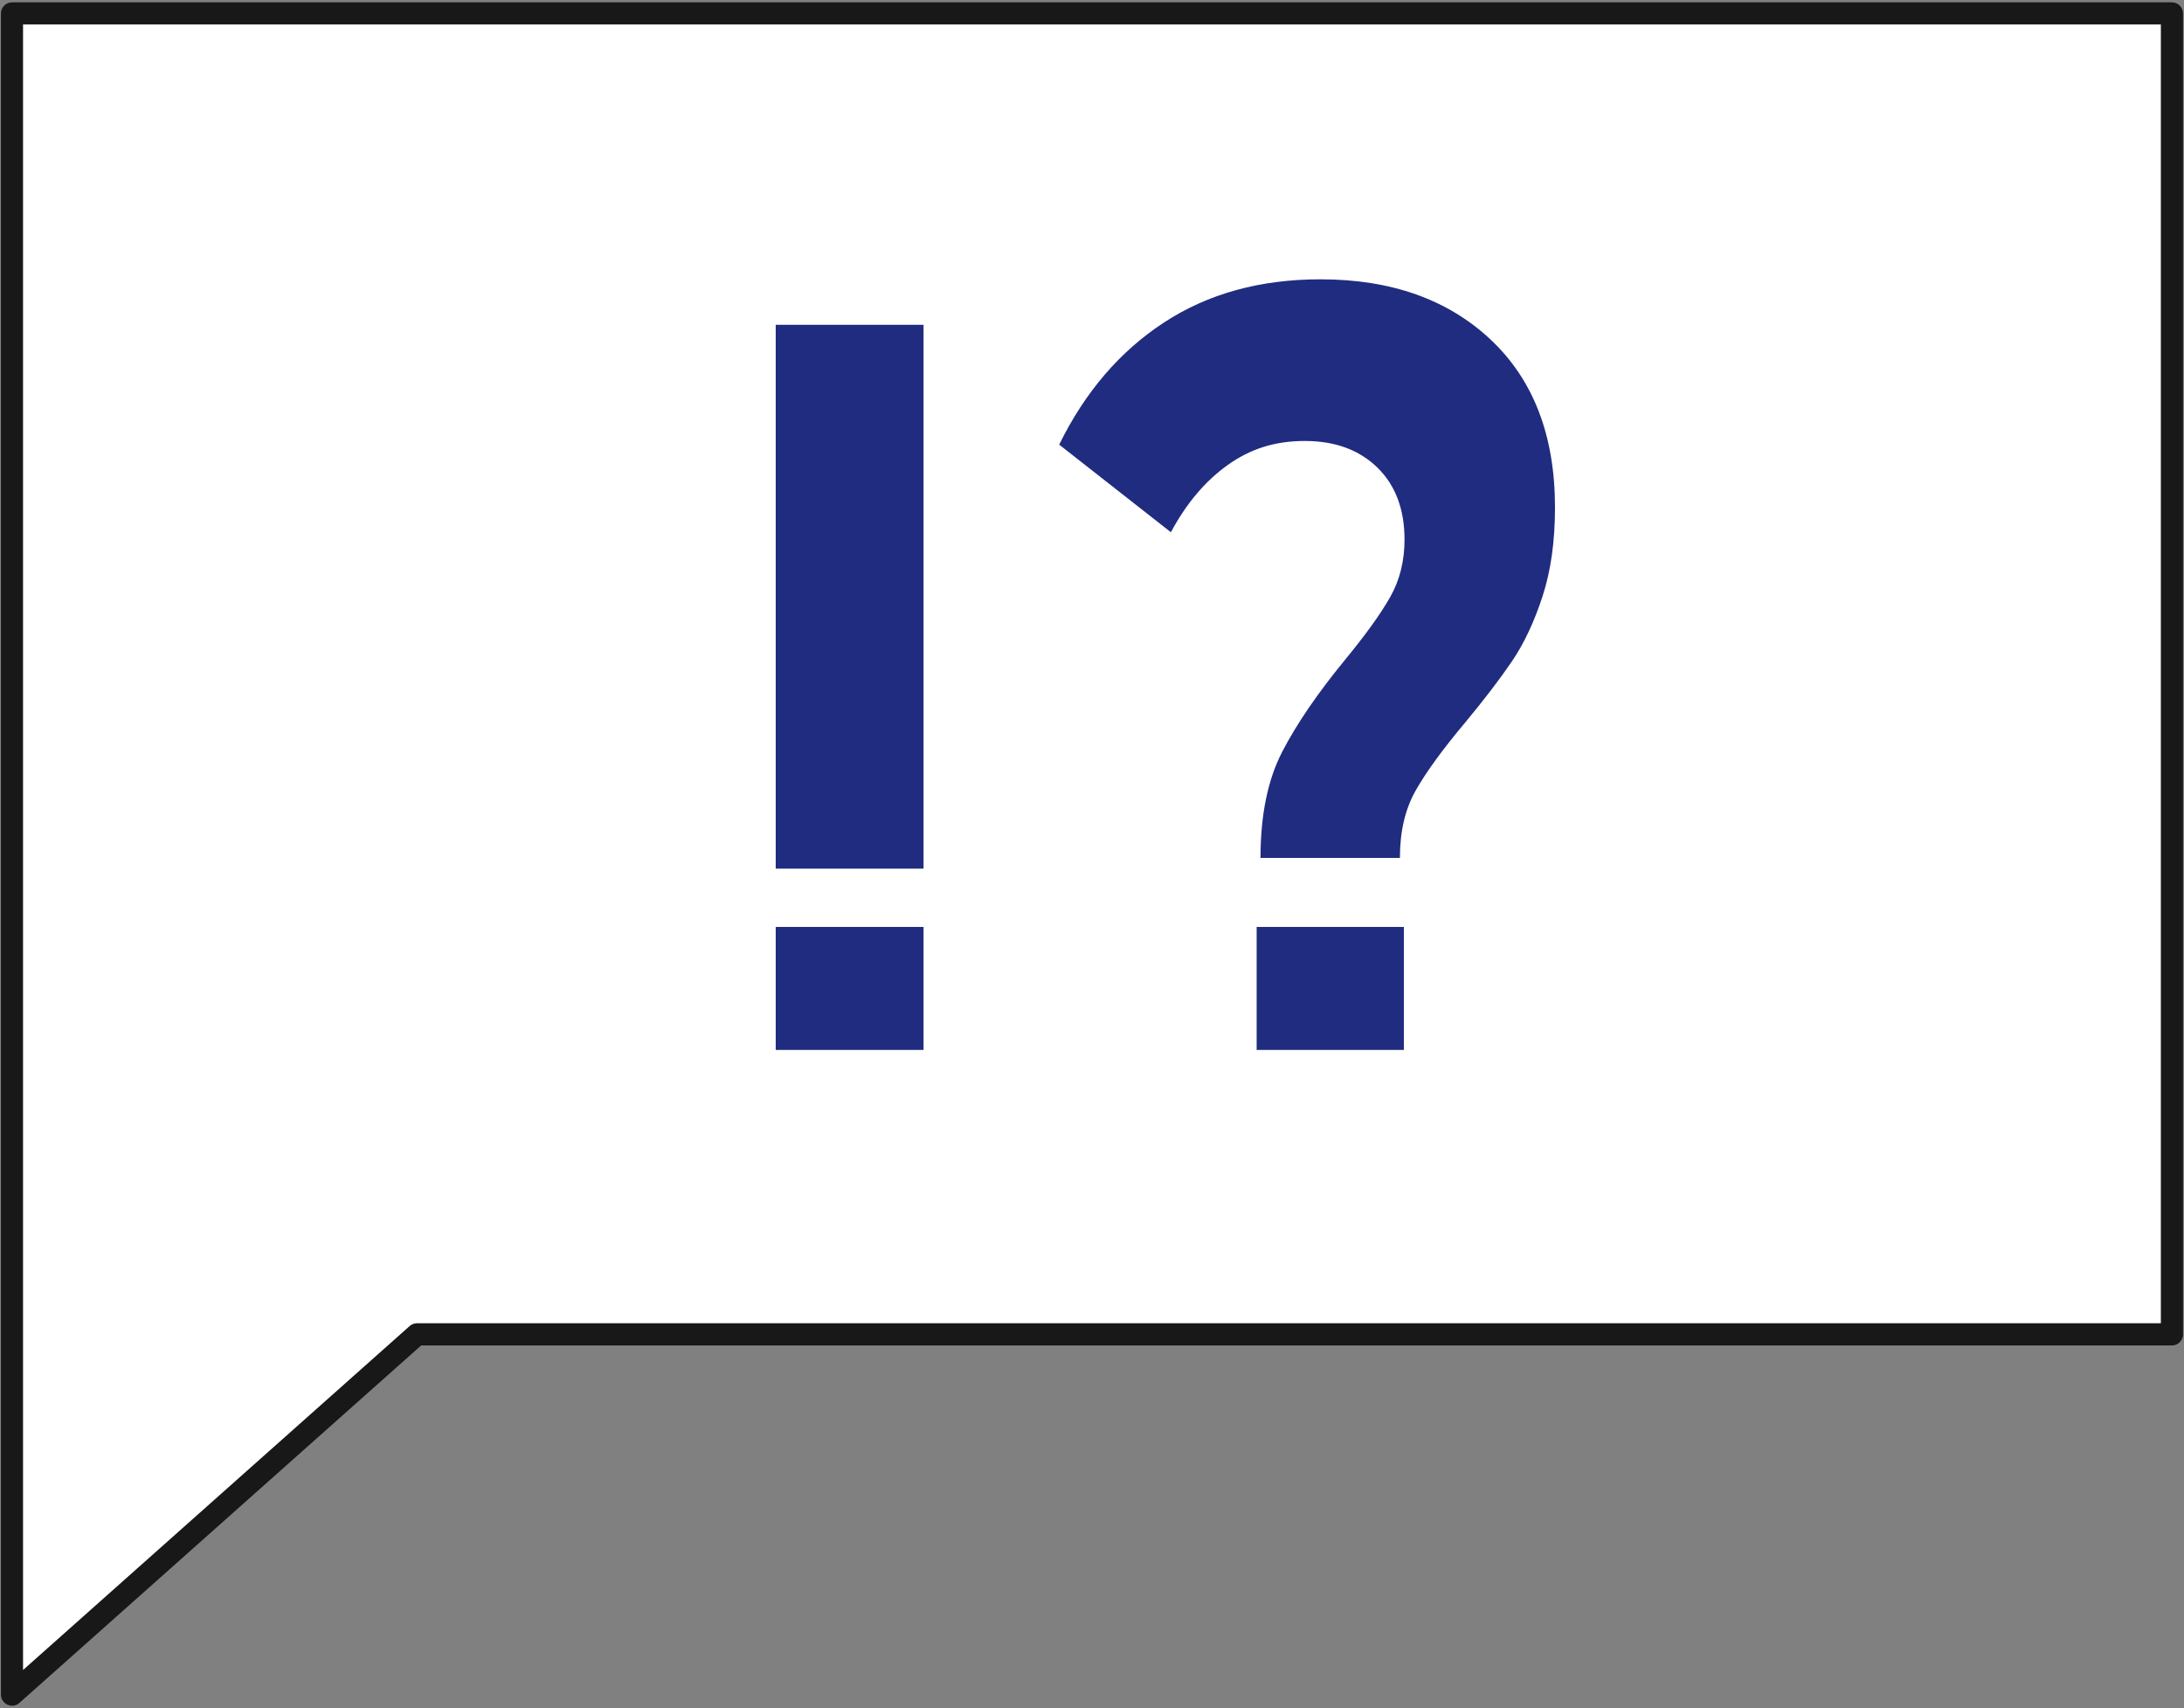 <?xml version="1.0" encoding="UTF-8"?> <svg xmlns="http://www.w3.org/2000/svg" width="436" height="341" viewBox="0 0 436 341" fill="none"><rect x="0" y="0" width="436" height="341" fill="#808080" stroke="none"/> <path d="M433.58 266.357H83.24L2.4 338.287V2.667H433.58V266.357Z" fill="white"></path> <path d="M2.39 340.487C2.08 340.487 1.78 340.427 1.49 340.297C0.7 339.937 0.19 339.157 0.19 338.287V2.677C0.19 1.457 1.18 0.467 2.4 0.467H433.59C434.81 0.467 435.8 1.457 435.8 2.677V266.367C435.8 267.587 434.81 268.577 433.59 268.577H84.08L3.86 339.947C3.45 340.317 2.92 340.507 2.39 340.507V340.487ZM4.6 4.877V333.367L81.78 264.707C82.18 264.347 82.71 264.147 83.25 264.147H431.38V4.877H4.6V4.877Z" fill="#181818"></path> <path d="M184.37 64.837H154.86V173.397H184.37V64.837Z" fill="#202C80"></path> <path d="M184.37 185.037H154.86V209.587H184.37V185.037Z" fill="#202C80"></path> <path d="M255.96 150.087C258.85 144.507 263.06 138.347 268.59 131.617C272.64 126.687 275.62 122.547 277.53 119.177C279.43 115.817 280.39 111.997 280.39 107.727C280.39 101.657 278.58 96.847 274.95 93.317C271.32 89.787 266.5 88.027 260.48 88.027C254.46 88.027 249.57 89.627 245.09 92.827C240.6 96.027 236.82 100.507 233.75 106.247L211.45 88.757C216.61 78.247 223.58 70.127 232.37 64.377C241.15 58.627 251.57 55.757 263.61 55.757C277.74 55.757 289.08 59.787 297.62 67.827C306.16 75.877 310.43 87.037 310.43 101.317C310.43 108.047 309.6 113.967 307.94 119.047C306.28 124.137 304.25 128.447 301.86 131.977C299.46 135.507 296.36 139.577 292.55 144.167C288 149.587 284.68 154.137 282.6 157.837C280.51 161.527 279.47 166.007 279.47 171.257H251.64C251.64 162.717 253.08 155.657 255.97 150.077L255.96 150.087Z" fill="#202C80"></path> <path d="M280.26 185.037H250.87V209.587H280.26V185.037Z" fill="#202C80"></path> </svg> 